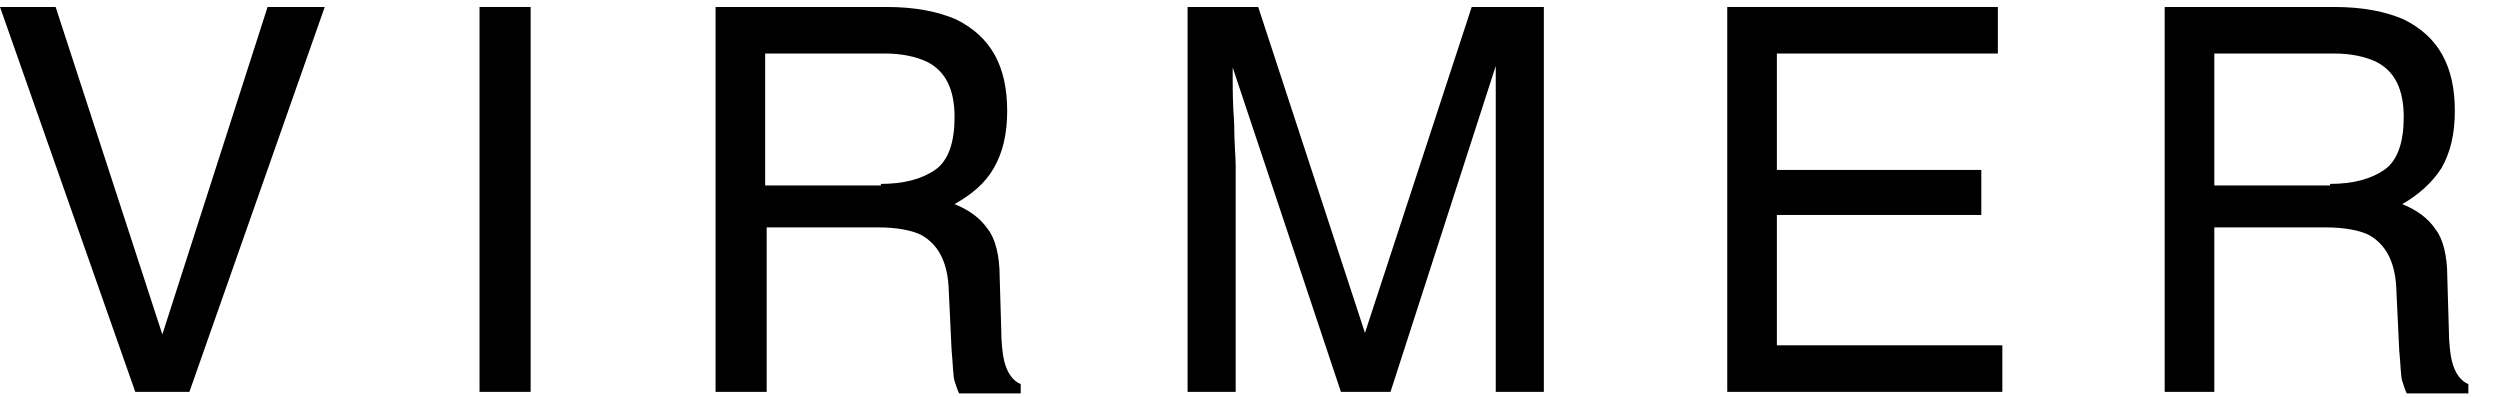 <?xml version="1.0" encoding="UTF-8"?> <svg xmlns="http://www.w3.org/2000/svg" width="63" height="10" viewBox="0 0 63 10" fill="none"> <g clip-path="url(#clip0_64_262)"> <path d="M1.402 0.176L4.091 8.428L6.743 0.176H8.183L4.773 9.875H3.409L0 0.176H1.402Z" fill="black"></path> <path d="M12.084 0.176H13.372V9.875H12.084V0.176Z" fill="black"></path> <path d="M18.07 0.176H22.351C23.07 0.176 23.639 0.293 24.093 0.489C24.965 0.919 25.381 1.662 25.381 2.796C25.381 3.383 25.267 3.852 25.04 4.243C24.813 4.634 24.472 4.908 24.055 5.143C24.434 5.299 24.699 5.495 24.889 5.769C25.078 6.003 25.192 6.434 25.192 6.981L25.23 8.272C25.23 8.624 25.267 8.937 25.305 9.093C25.381 9.406 25.533 9.602 25.722 9.68V9.914H24.169C24.131 9.836 24.093 9.719 24.055 9.602C24.017 9.484 24.017 9.21 23.98 8.819L23.904 7.216C23.866 6.59 23.639 6.16 23.222 5.925C22.995 5.808 22.616 5.73 22.123 5.73H19.32V9.875H18.032V0.176H18.07ZM22.199 4.634C22.767 4.634 23.222 4.517 23.563 4.282C23.904 4.048 24.055 3.578 24.055 2.953C24.055 2.249 23.828 1.779 23.335 1.545C23.07 1.427 22.729 1.349 22.313 1.349H19.282V4.674H22.199V4.634Z" fill="black"></path> <path d="M29.889 0.176H31.707L34.397 8.389L37.087 0.176H38.905V9.875H37.693V4.126C37.693 3.93 37.693 3.618 37.693 3.148C37.693 2.679 37.693 2.21 37.693 1.662L35.041 9.875H33.791L31.064 1.701V2.014C31.064 2.249 31.064 2.601 31.101 3.109C31.101 3.578 31.139 3.97 31.139 4.165V9.875H29.927V0.176H29.889Z" fill="black"></path> <path d="M43.527 0.176H50.346V1.349H44.777V4.282H49.929V5.417H44.777V8.702H50.459V9.875H43.527V0.176Z" fill="black"></path> <path d="M54.55 0.176H58.831C59.551 0.176 60.119 0.293 60.574 0.489C61.445 0.919 61.862 1.662 61.862 2.796C61.862 3.383 61.748 3.852 61.521 4.243C61.294 4.595 60.953 4.908 60.536 5.143C60.915 5.299 61.18 5.495 61.369 5.769C61.559 6.003 61.672 6.434 61.672 6.981L61.71 8.272C61.71 8.624 61.748 8.937 61.786 9.093C61.862 9.406 62.013 9.602 62.203 9.68V9.914H60.65C60.612 9.836 60.574 9.719 60.536 9.602C60.498 9.484 60.498 9.21 60.46 8.819L60.384 7.216C60.346 6.59 60.119 6.16 59.703 5.925C59.475 5.808 59.096 5.73 58.604 5.73H55.801V9.875H54.55V0.176ZM58.718 4.634C59.286 4.634 59.74 4.517 60.081 4.282C60.422 4.048 60.574 3.578 60.574 2.953C60.574 2.249 60.346 1.779 59.854 1.545C59.589 1.427 59.248 1.349 58.831 1.349H55.801V4.674H58.718V4.634Z" fill="black"></path> </g> <defs> <clipPath id="clip0_64_262"> <rect width="63" height="10" fill="white"></rect> </clipPath> </defs> </svg> 